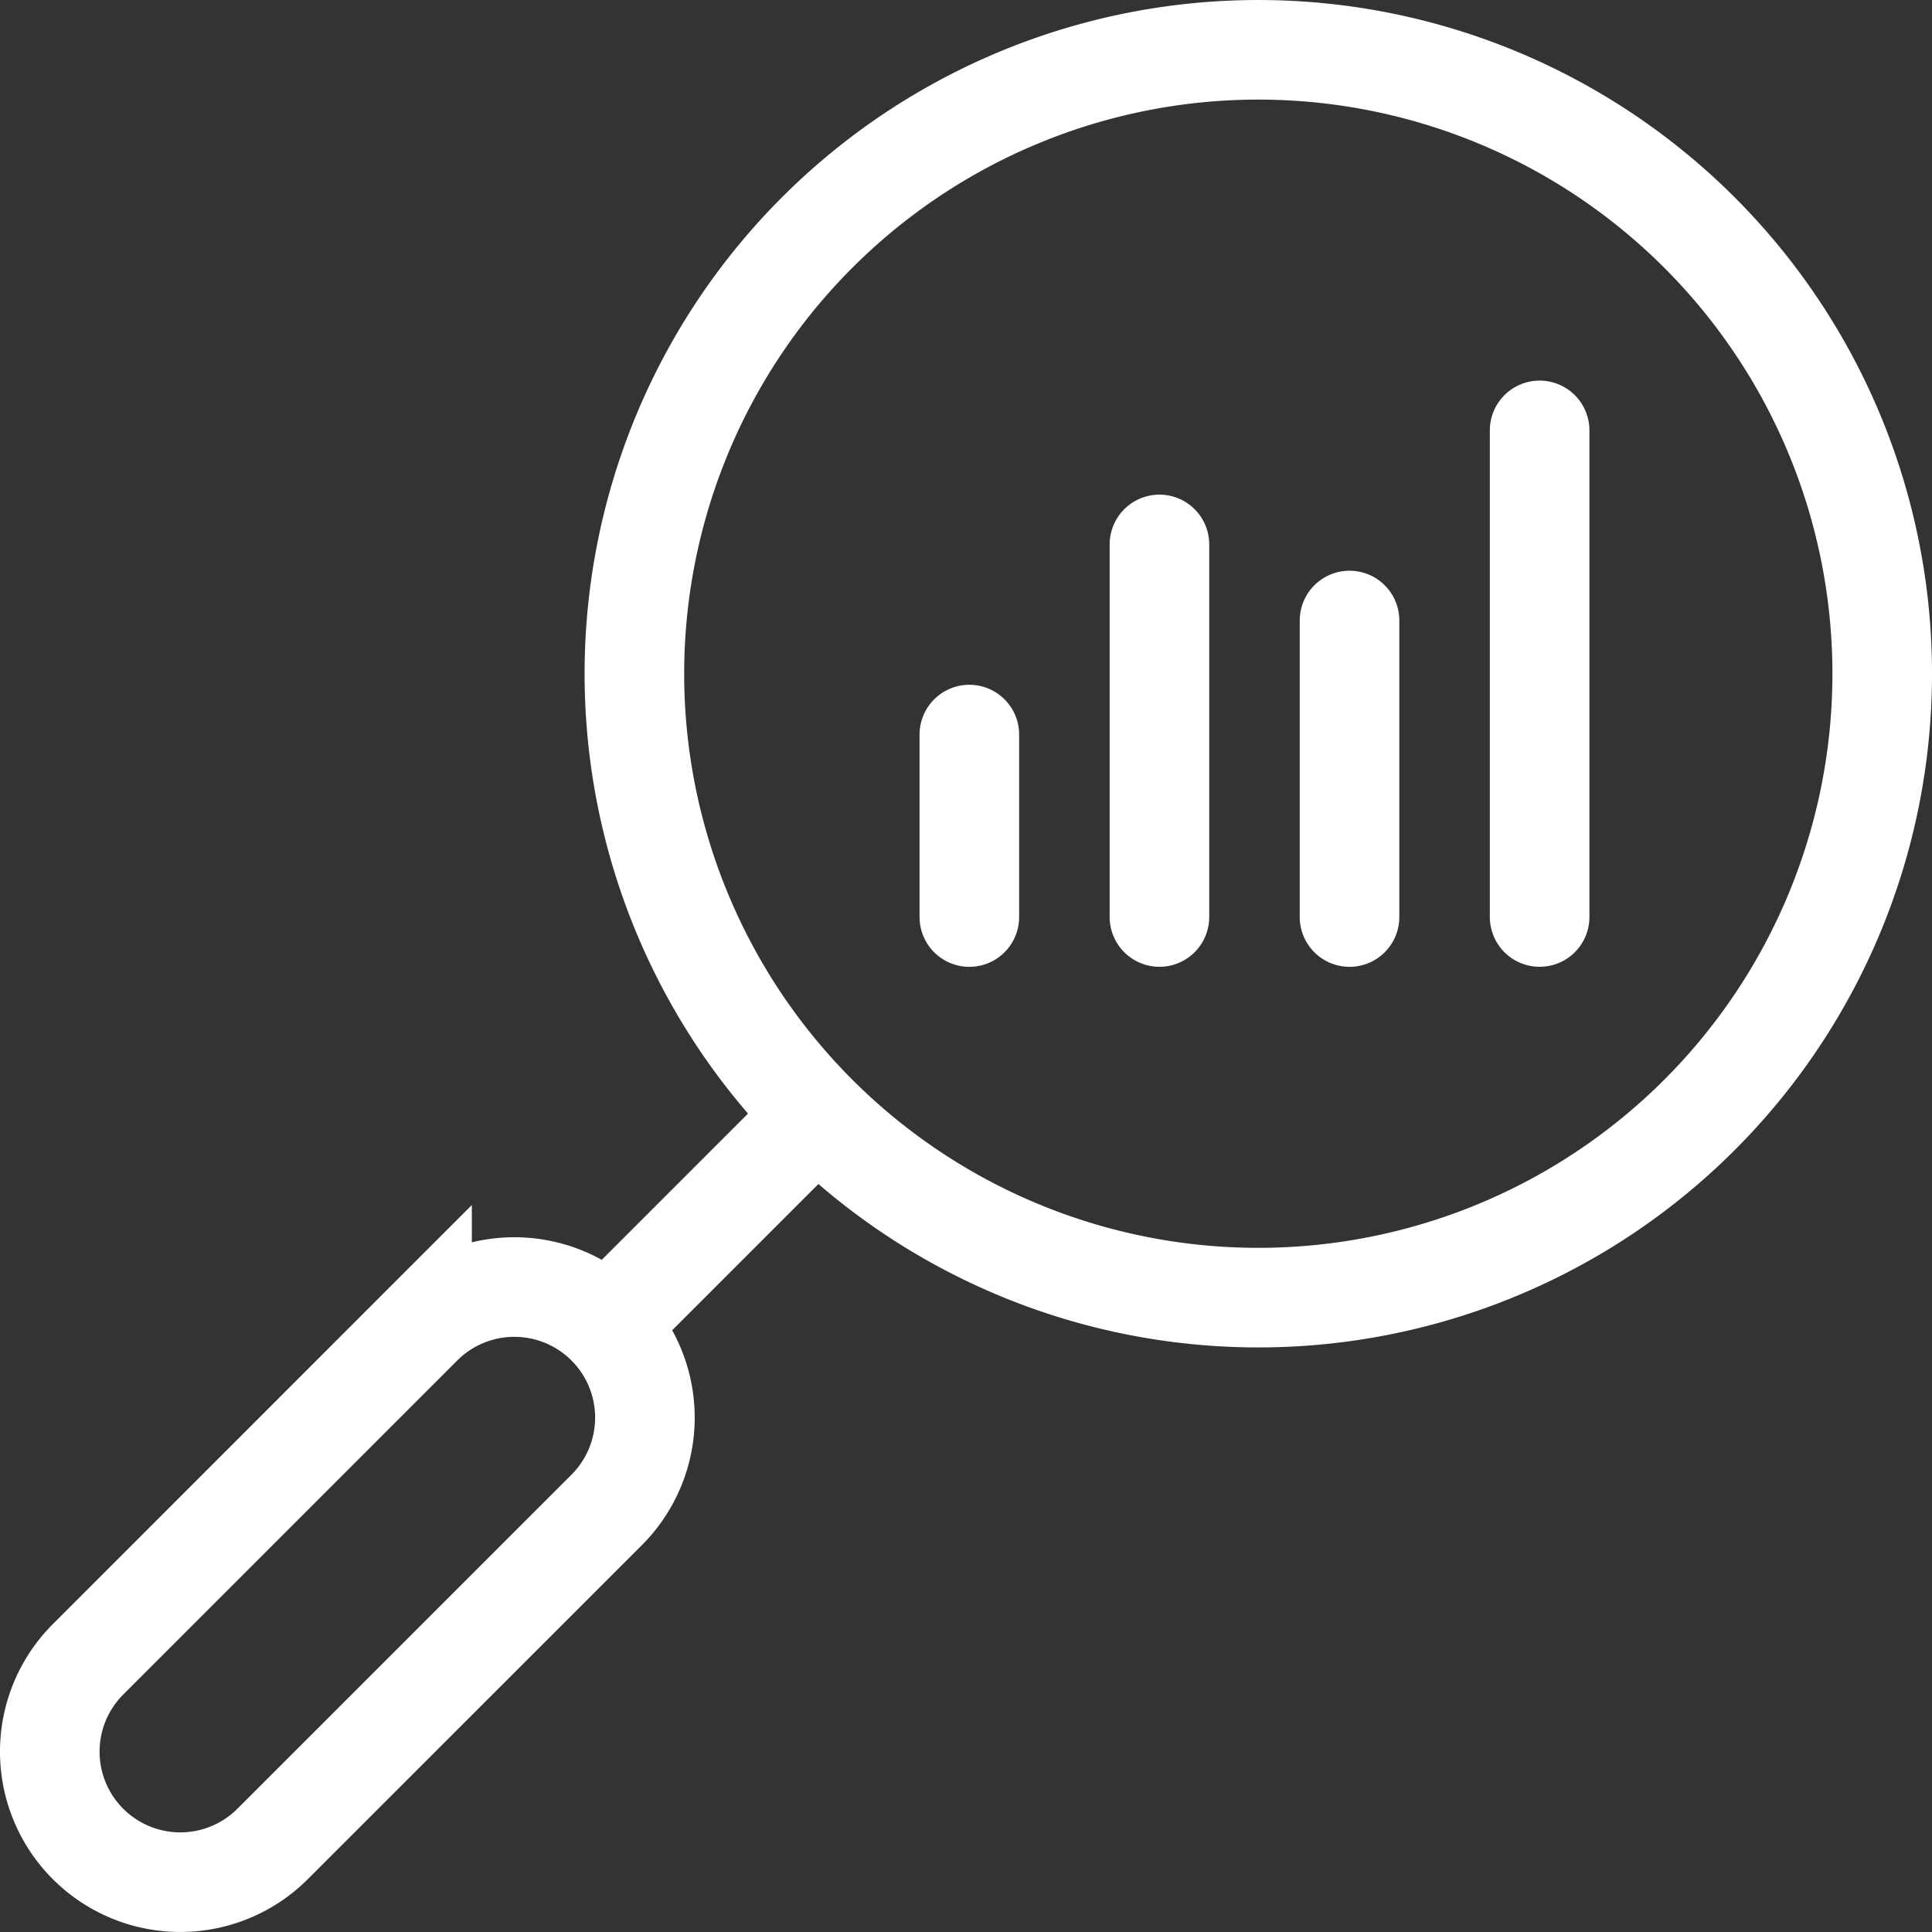 <svg xmlns="http://www.w3.org/2000/svg" width="48.5" height="48.5" viewBox="0 0 48.5 48.5">
  <rect x="0" y="0" width="48.5" height="48.5" fill="#333333" stroke="none"/>
  <g id="Group_38764" data-name="Group 38764" transform="translate(-138.751 -4130.75)">
    <rect id="Rectangle_21156" data-name="Rectangle 21156" width="48" height="48" transform="translate(139.001 4131)" fill="none"/>
    <g id="Group_38756" data-name="Group 38756" transform="translate(120 4111.998)">
      <path id="Path_33358" data-name="Path 33358" d="M-12.452-181.343h0a3.277,3.277,0,0,1,0-4.635l8.385-8.386a3.278,3.278,0,0,1,4.635,0h0a3.278,3.278,0,0,1,0,4.635l-8.386,8.385A3.277,3.277,0,0,1-12.452-181.343Z" transform="translate(33.413 246.385)" fill="none" stroke="#fff" stroke-linecap="round" stroke-width="2.5"/>
      <path id="Path_33359" data-name="Path 33359" d="M0-68.51l5.282-5.282" transform="translate(33.982 120.531)" fill="none" stroke="#fff" stroke-width="2.5"/>
      <path id="Path_33360" data-name="Path 33360" d="M-346.812-346.812a15.663,15.663,0,0,0,0-22.15,15.662,15.662,0,0,0-22.15,0,15.662,15.662,0,0,0,0,22.15A15.663,15.663,0,0,0-346.812-346.812Z" transform="translate(408.226 393.552)" fill="none" stroke="#fff" stroke-linecap="round" stroke-width="2.5"/>
      <path id="Path_33361" data-name="Path 33361" d="M0-59.425v-4.581" transform="translate(43.085 101.198)" fill="none" stroke="#fff" stroke-linecap="round" stroke-width="2.5"/>
      <path id="Path_33362" data-name="Path 33362" d="M0-121.32v-9.353" transform="translate(47.857 163.092)" fill="none" stroke="#fff" stroke-linecap="round" stroke-width="2.5"/>
      <path id="Path_33363" data-name="Path 33363" d="M0-96.562v-7.444" transform="translate(52.629 138.335)" fill="none" stroke="#fff" stroke-linecap="round" stroke-width="2.5"/>
      <path id="Path_33364" data-name="Path 33364" d="M0-158.457v-12.216" transform="translate(57.401 200.229)" fill="none" stroke="#fff" stroke-linecap="round" stroke-width="2.5"/>
    </g>
  </g>
</svg>
